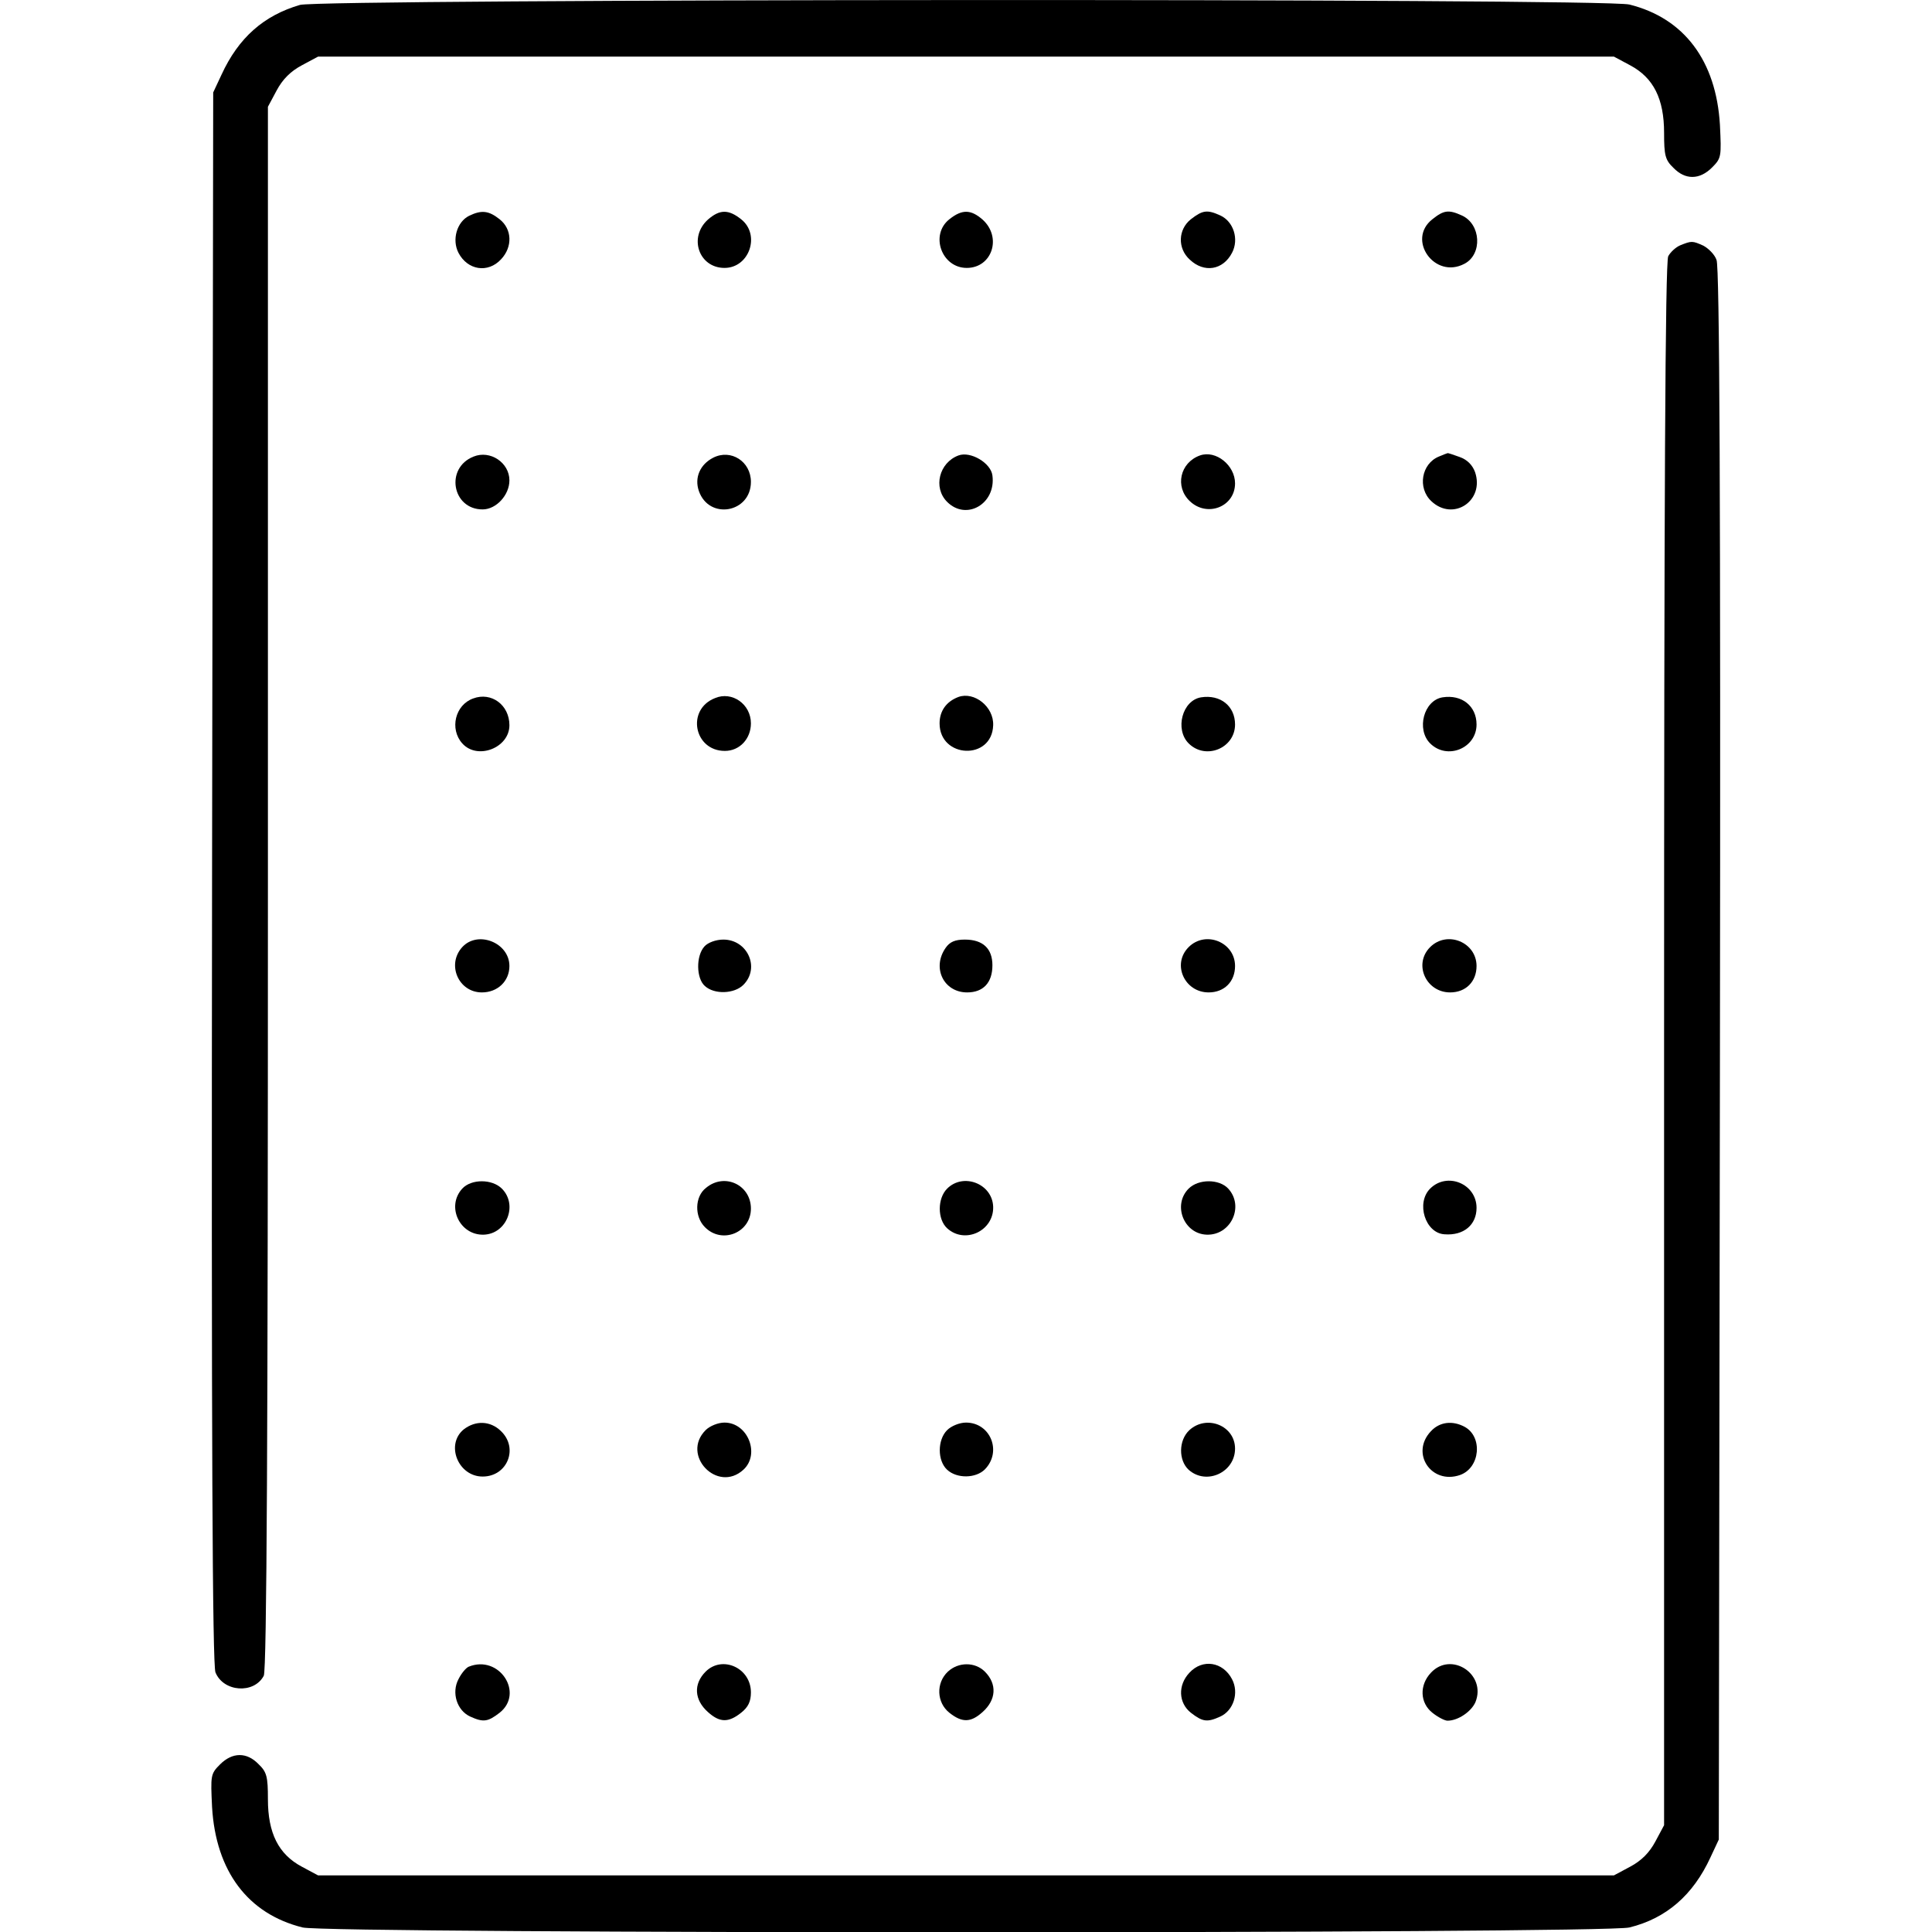 <?xml version="1.0" standalone="no"?>
<!DOCTYPE svg PUBLIC "-//W3C//DTD SVG 20010904//EN"
 "http://www.w3.org/TR/2001/REC-SVG-20010904/DTD/svg10.dtd">
<svg version="1.0" xmlns="http://www.w3.org/2000/svg"
 width="512pt" height="512pt" viewBox="0 0 512 512"
 preserveAspectRatio="xMidYMid meet">

<g transform="translate(0,512) scale(0.1,-0.1)"
fill="#000000" stroke="none">
<path d="M795 5107 c-96 -28 -163 -87 -208 -185 l-22 -47 -3 -2080 c-2 -1496
1 -2087 9 -2107 21 -52 102 -58 128 -9 8 14 11 649 11 2089 l0 2069 23 43 c16
30 37 51 67 67 l43 23 1717 0 1717 0 43 -23 c62 -33 90 -89 90 -179 0 -60 3
-72 25 -93 31 -32 69 -32 102 1 25 25 25 29 21 113 -10 170 -95 283 -240 319
-67 17 -3465 15 -3523 -1z"/>
<path d="M1243 4548 c-32 -16 -46 -63 -28 -98 24 -46 78 -55 113 -17 31 33 29
80 -4 106 -29 23 -48 25 -81 9z"/>
<path d="M1876 4538 c-52 -47 -24 -128 44 -128 66 0 96 88 44 129 -34 27 -57
26 -88 -1z"/>
<path d="M2516 4539 c-52 -41 -21 -129 46 -129 67 0 94 81 42 128 -31 27 -54
28 -88 1z"/>
<path d="M3156 4539 c-34 -27 -36 -77 -3 -107 38 -36 88 -28 112 18 19 36 4
83 -31 99 -35 16 -47 14 -78 -10z"/>
<path d="M3796 4539 c-69 -54 6 -160 85 -118 48 25 44 105 -7 128 -35 16 -48
14 -78 -10z"/>
<path d="M4453 4470 c-12 -5 -26 -18 -32 -29 -8 -14 -11 -644 -11 -2089 l0
-2069 -23 -43 c-16 -30 -37 -51 -67 -67 l-43 -23 -1717 0 -1717 0 -43 23 c-62
33 -90 89 -90 179 0 60 -3 72 -25 93 -31 32 -69 32 -102 -1 -25 -25 -25 -29
-21 -113 10 -170 95 -283 240 -319 67 -17 3449 -17 3516 0 98 24 169 86 215
186 l22 47 3 2080 c2 1475 -1 2088 -9 2106 -5 15 -22 31 -35 38 -29 13 -31 13
-61 1z"/>
<path d="M1255 3910 c-76 -30 -57 -140 24 -140 36 0 71 38 71 77 0 47 -51 81
-95 63z"/>
<path d="M1890 3907 c-35 -18 -50 -53 -38 -88 27 -78 138 -58 138 24 0 54 -53
88 -100 64z"/>
<path d="M2540 3913 c-51 -19 -68 -85 -30 -123 51 -51 130 -5 120 70 -4 33
-58 65 -90 53z"/>
<path d="M3180 3913 c-53 -19 -67 -83 -27 -121 46 -44 120 -15 120 47 0 48
-51 89 -93 74z"/>
<path d="M3813 3910 c-46 -19 -57 -83 -20 -118 58 -55 142 1 116 77 -7 19 -21
33 -41 40 -17 6 -31 11 -32 10 -1 0 -11 -4 -23 -9z"/>
<path d="M1254 3269 c-48 -17 -63 -81 -29 -119 40 -45 125 -12 125 48 0 54
-48 89 -96 71z"/>
<path d="M1895 3270 c-77 -30 -56 -140 26 -140 39 0 69 32 69 73 0 51 -50 86
-95 67z"/>
<path d="M2540 3273 c-32 -12 -50 -37 -50 -70 0 -93 139 -99 142 -5 2 49 -50
90 -92 75z"/>
<path d="M3183 3272 c-50 -8 -70 -85 -33 -122 45 -45 123 -13 123 50 0 49 -39
80 -90 72z"/>
<path d="M3823 3272 c-50 -8 -70 -85 -33 -122 45 -45 123 -13 123 50 0 49 -39
80 -90 72z"/>
<path d="M1225 2610 c-42 -46 -10 -120 52 -120 42 0 73 30 73 70 0 62 -84 95
-125 50z"/>
<path d="M1867 2612 c-23 -25 -22 -85 1 -105 25 -23 78 -21 102 3 45 45 11
120 -53 120 -20 0 -41 -8 -50 -18z"/>
<path d="M2506 2608 c-37 -53 -5 -118 57 -118 43 0 67 26 67 72 0 44 -25 68
-73 68 -26 0 -40 -6 -51 -22z"/>
<path d="M3150 2610 c-45 -45 -11 -120 53 -120 42 0 70 29 70 70 0 63 -78 95
-123 50z"/>
<path d="M3790 2610 c-45 -45 -11 -120 53 -120 42 0 70 29 70 70 0 63 -78 95
-123 50z"/>
<path d="M1225 1970 c-43 -47 -7 -124 57 -122 61 2 91 79 48 122 -26 26 -81
26 -105 0z"/>
<path d="M1871 1972 c-30 -23 -31 -76 -3 -104 45 -46 122 -15 122 49 0 63 -70
96 -119 55z"/>
<path d="M2510 1970 c-26 -26 -26 -81 0 -105 47 -43 124 -7 122 57 -2 61 -79
91 -122 48z"/>
<path d="M3150 1970 c-43 -43 -13 -120 48 -122 64 -2 100 75 57 122 -24 26
-79 26 -105 0z"/>
<path d="M3790 1970 c-38 -38 -13 -118 38 -121 51 -4 85 25 85 70 0 64 -78 96
-123 51z"/>
<path d="M1229 1332 c-49 -40 -15 -125 50 -125 66 0 96 76 48 121 -28 27 -67
28 -98 4z"/>
<path d="M1870 1330 c-66 -66 31 -168 100 -105 45 41 12 125 -50 125 -17 0
-39 -9 -50 -20z"/>
<path d="M2510 1330 c-26 -26 -26 -81 0 -105 26 -24 76 -23 100 1 46 47 15
124 -50 124 -17 0 -39 -9 -50 -20z"/>
<path d="M3152 1330 c-29 -27 -29 -80 -2 -105 47 -42 123 -7 123 56 0 61 -75
91 -121 49z"/>
<path d="M3792 1327 c-55 -58 1 -142 77 -116 54 19 61 102 12 128 -32 17 -66
13 -89 -12z"/>
<path d="M1242 703 c-7 -3 -19 -17 -27 -33 -19 -36 -4 -83 31 -99 35 -16 47
-14 78 10 66 52 -1 155 -82 122z"/>
<path d="M1870 690 c-33 -33 -30 -75 6 -107 31 -28 54 -29 88 -2 19 15 26 30
26 54 0 65 -76 99 -120 55z"/>
<path d="M2512 690 c-32 -30 -30 -82 4 -109 34 -27 57 -26 88 2 36 32 39 74 6
107 -26 26 -70 26 -98 0z"/>
<path d="M3152 687 c-31 -33 -29 -80 4 -106 31 -24 43 -26 78 -10 35 16 50 63
31 99 -24 46 -78 55 -113 17z"/>
<path d="M3792 687 c-31 -33 -29 -80 4 -106 15 -12 33 -21 40 -21 28 0 63 24
74 49 30 74 -64 136 -118 78z"/>
</g>
</svg>
